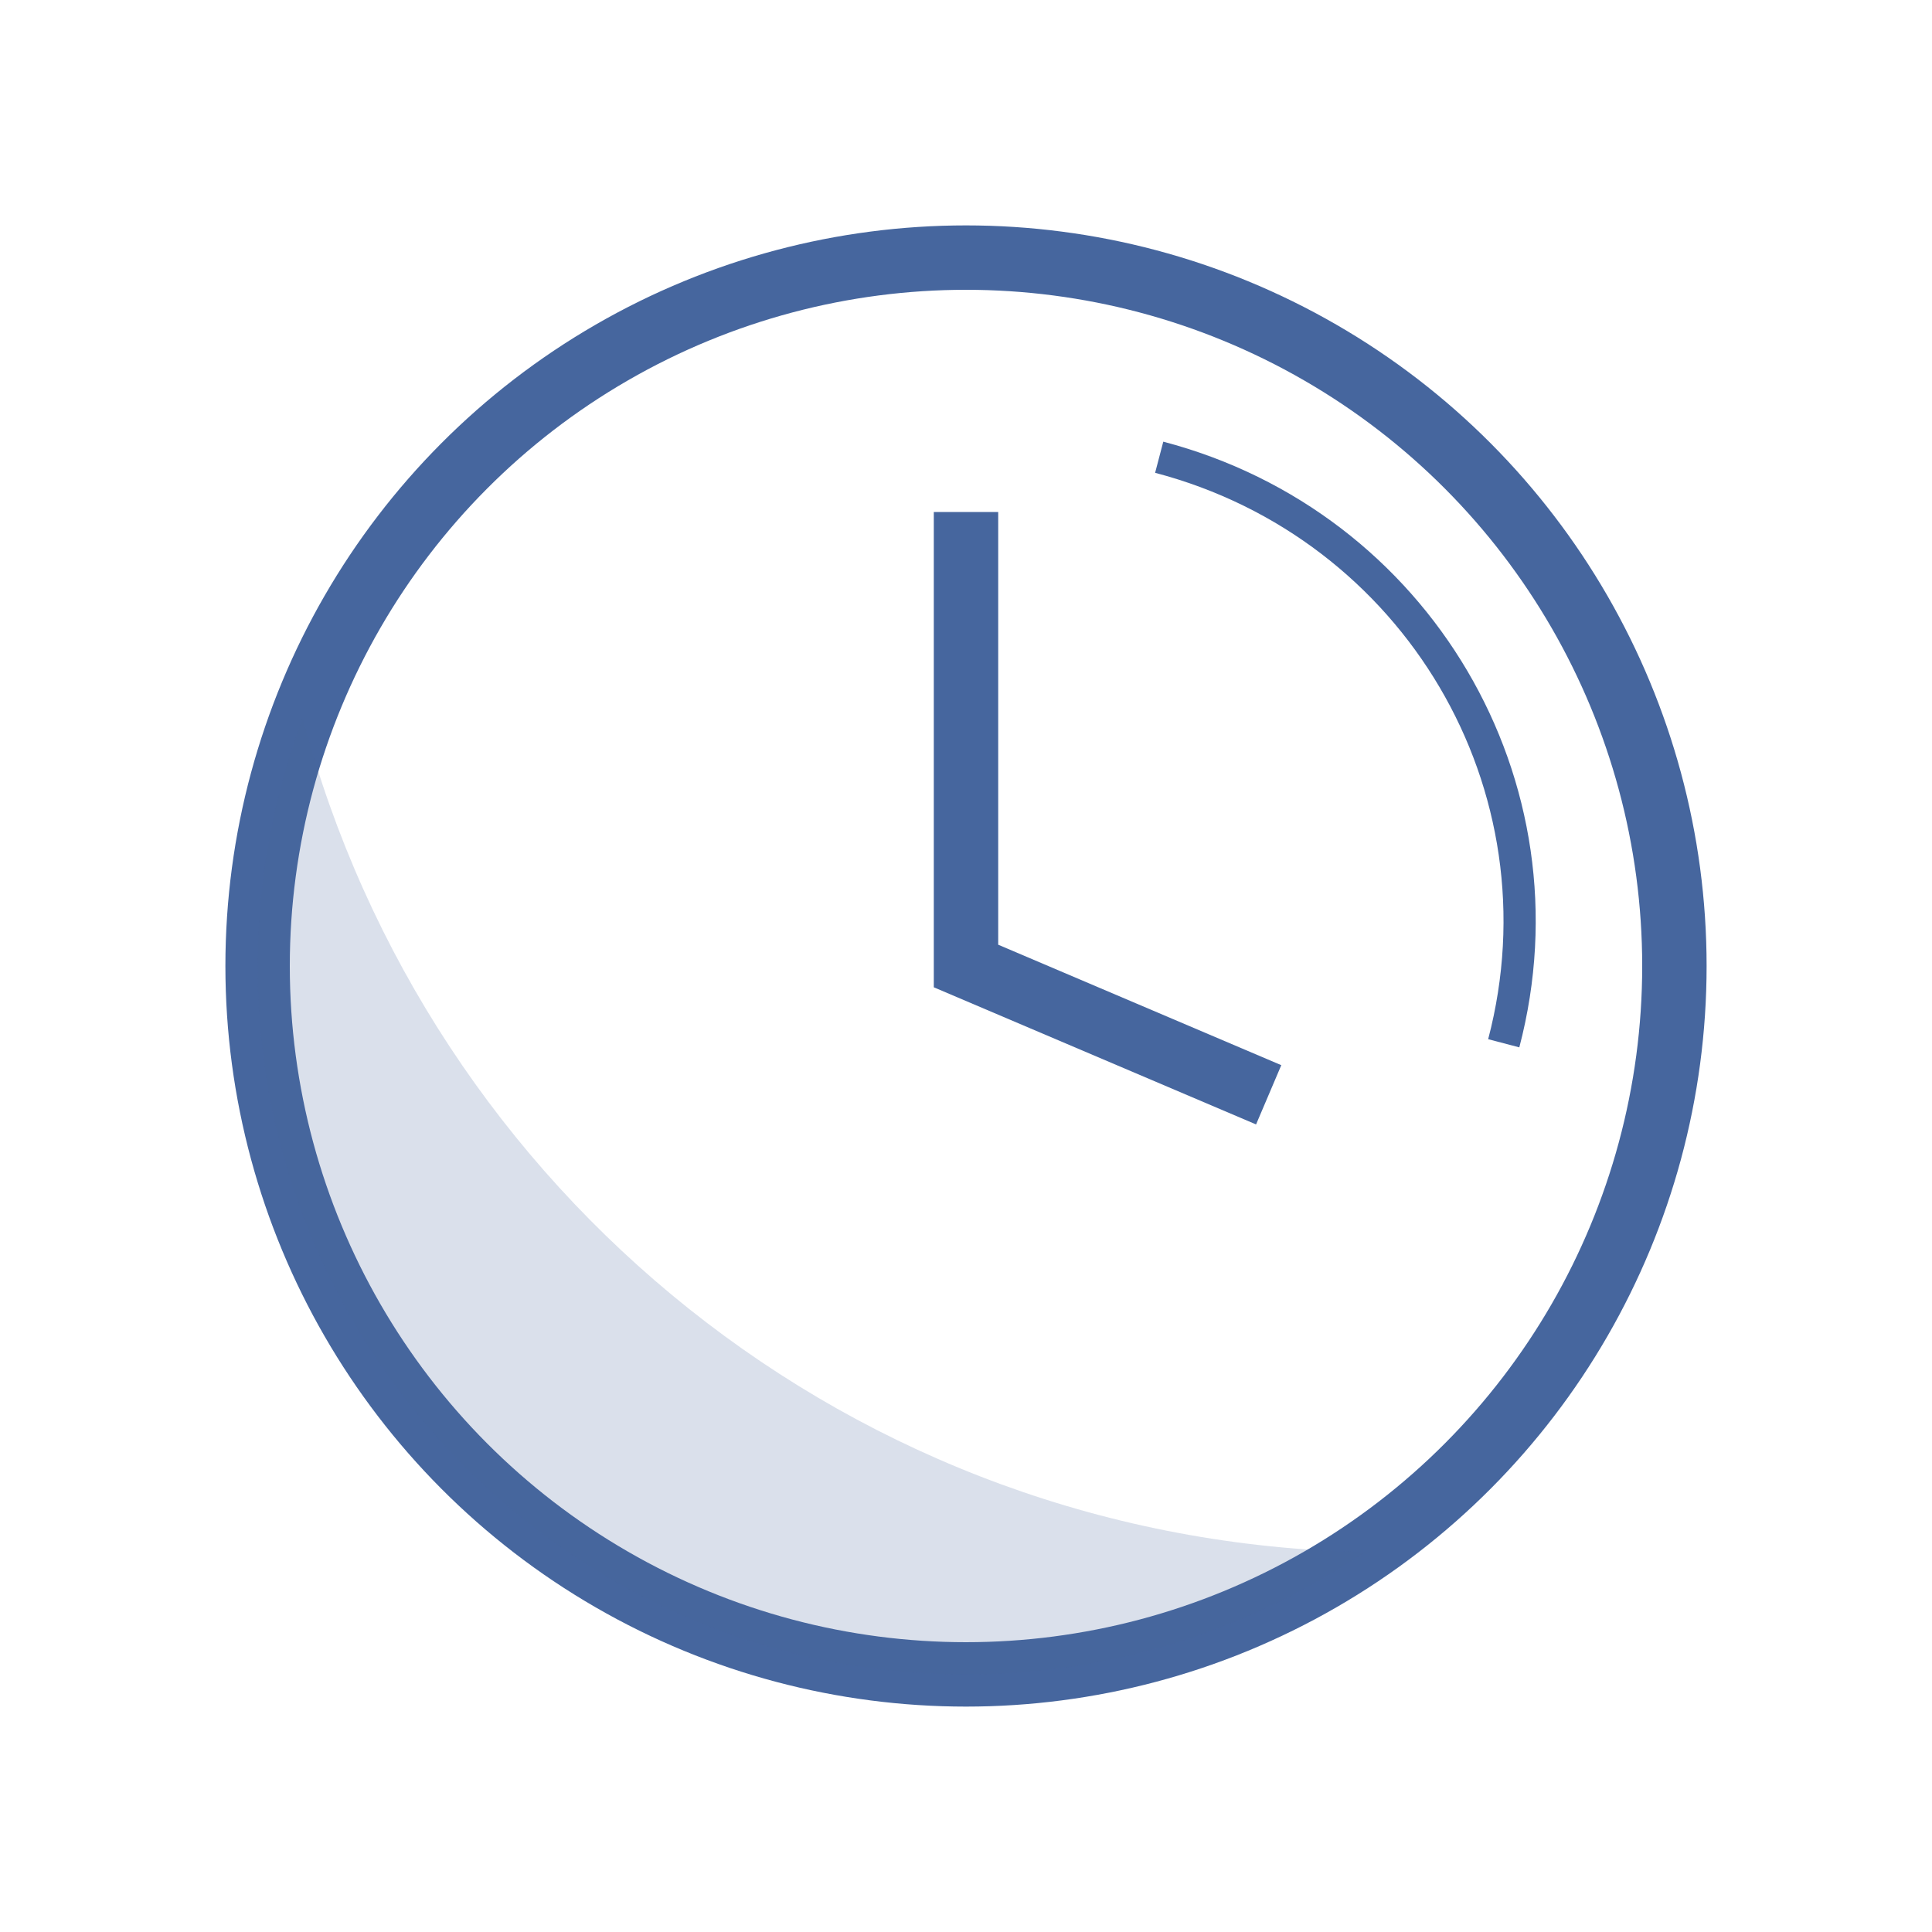 <?xml version="1.0" encoding="utf-8"?>
<!-- Generator: Adobe Illustrator 24.2.1, SVG Export Plug-In . SVG Version: 6.00 Build 0)  -->
<svg version="1.1" id="Ebene_1" xmlns="http://www.w3.org/2000/svg" xmlns:xlink="http://www.w3.org/1999/xlink" x="0px" y="0px"
	 viewBox="0 0 60 60" style="enable-background:new 0 0 60 60;" xml:space="preserve">
<style type="text/css">
	.st0{fill:none;stroke:#46669E;stroke-width:2;stroke-miterlimit:10;}
	.st1{fill:none;stroke:#46669E;stroke-miterlimit:10;}
	.st2{opacity:0.2;fill:#46669E;enable-background:new    ;}
</style>
<circle class="st0" cx="30" cy="30" r="22"/>
<polyline class="st0" points="30,15.9 30,30 39.4,34 "/>
<g>
	<path class="st1" d="M36,14.2c8,2.1,12.8,10.2,10.7,18.2"/>
</g>
<path class="st2" d="M9.4,22.3C8.5,24.7,8,27.3,8,30c0,12.1,9.8,22,22,22c4.6,0,8.8-1.4,12.4-3.8C26.5,47.9,13.3,37,9.4,22.3z"/>
</svg>
